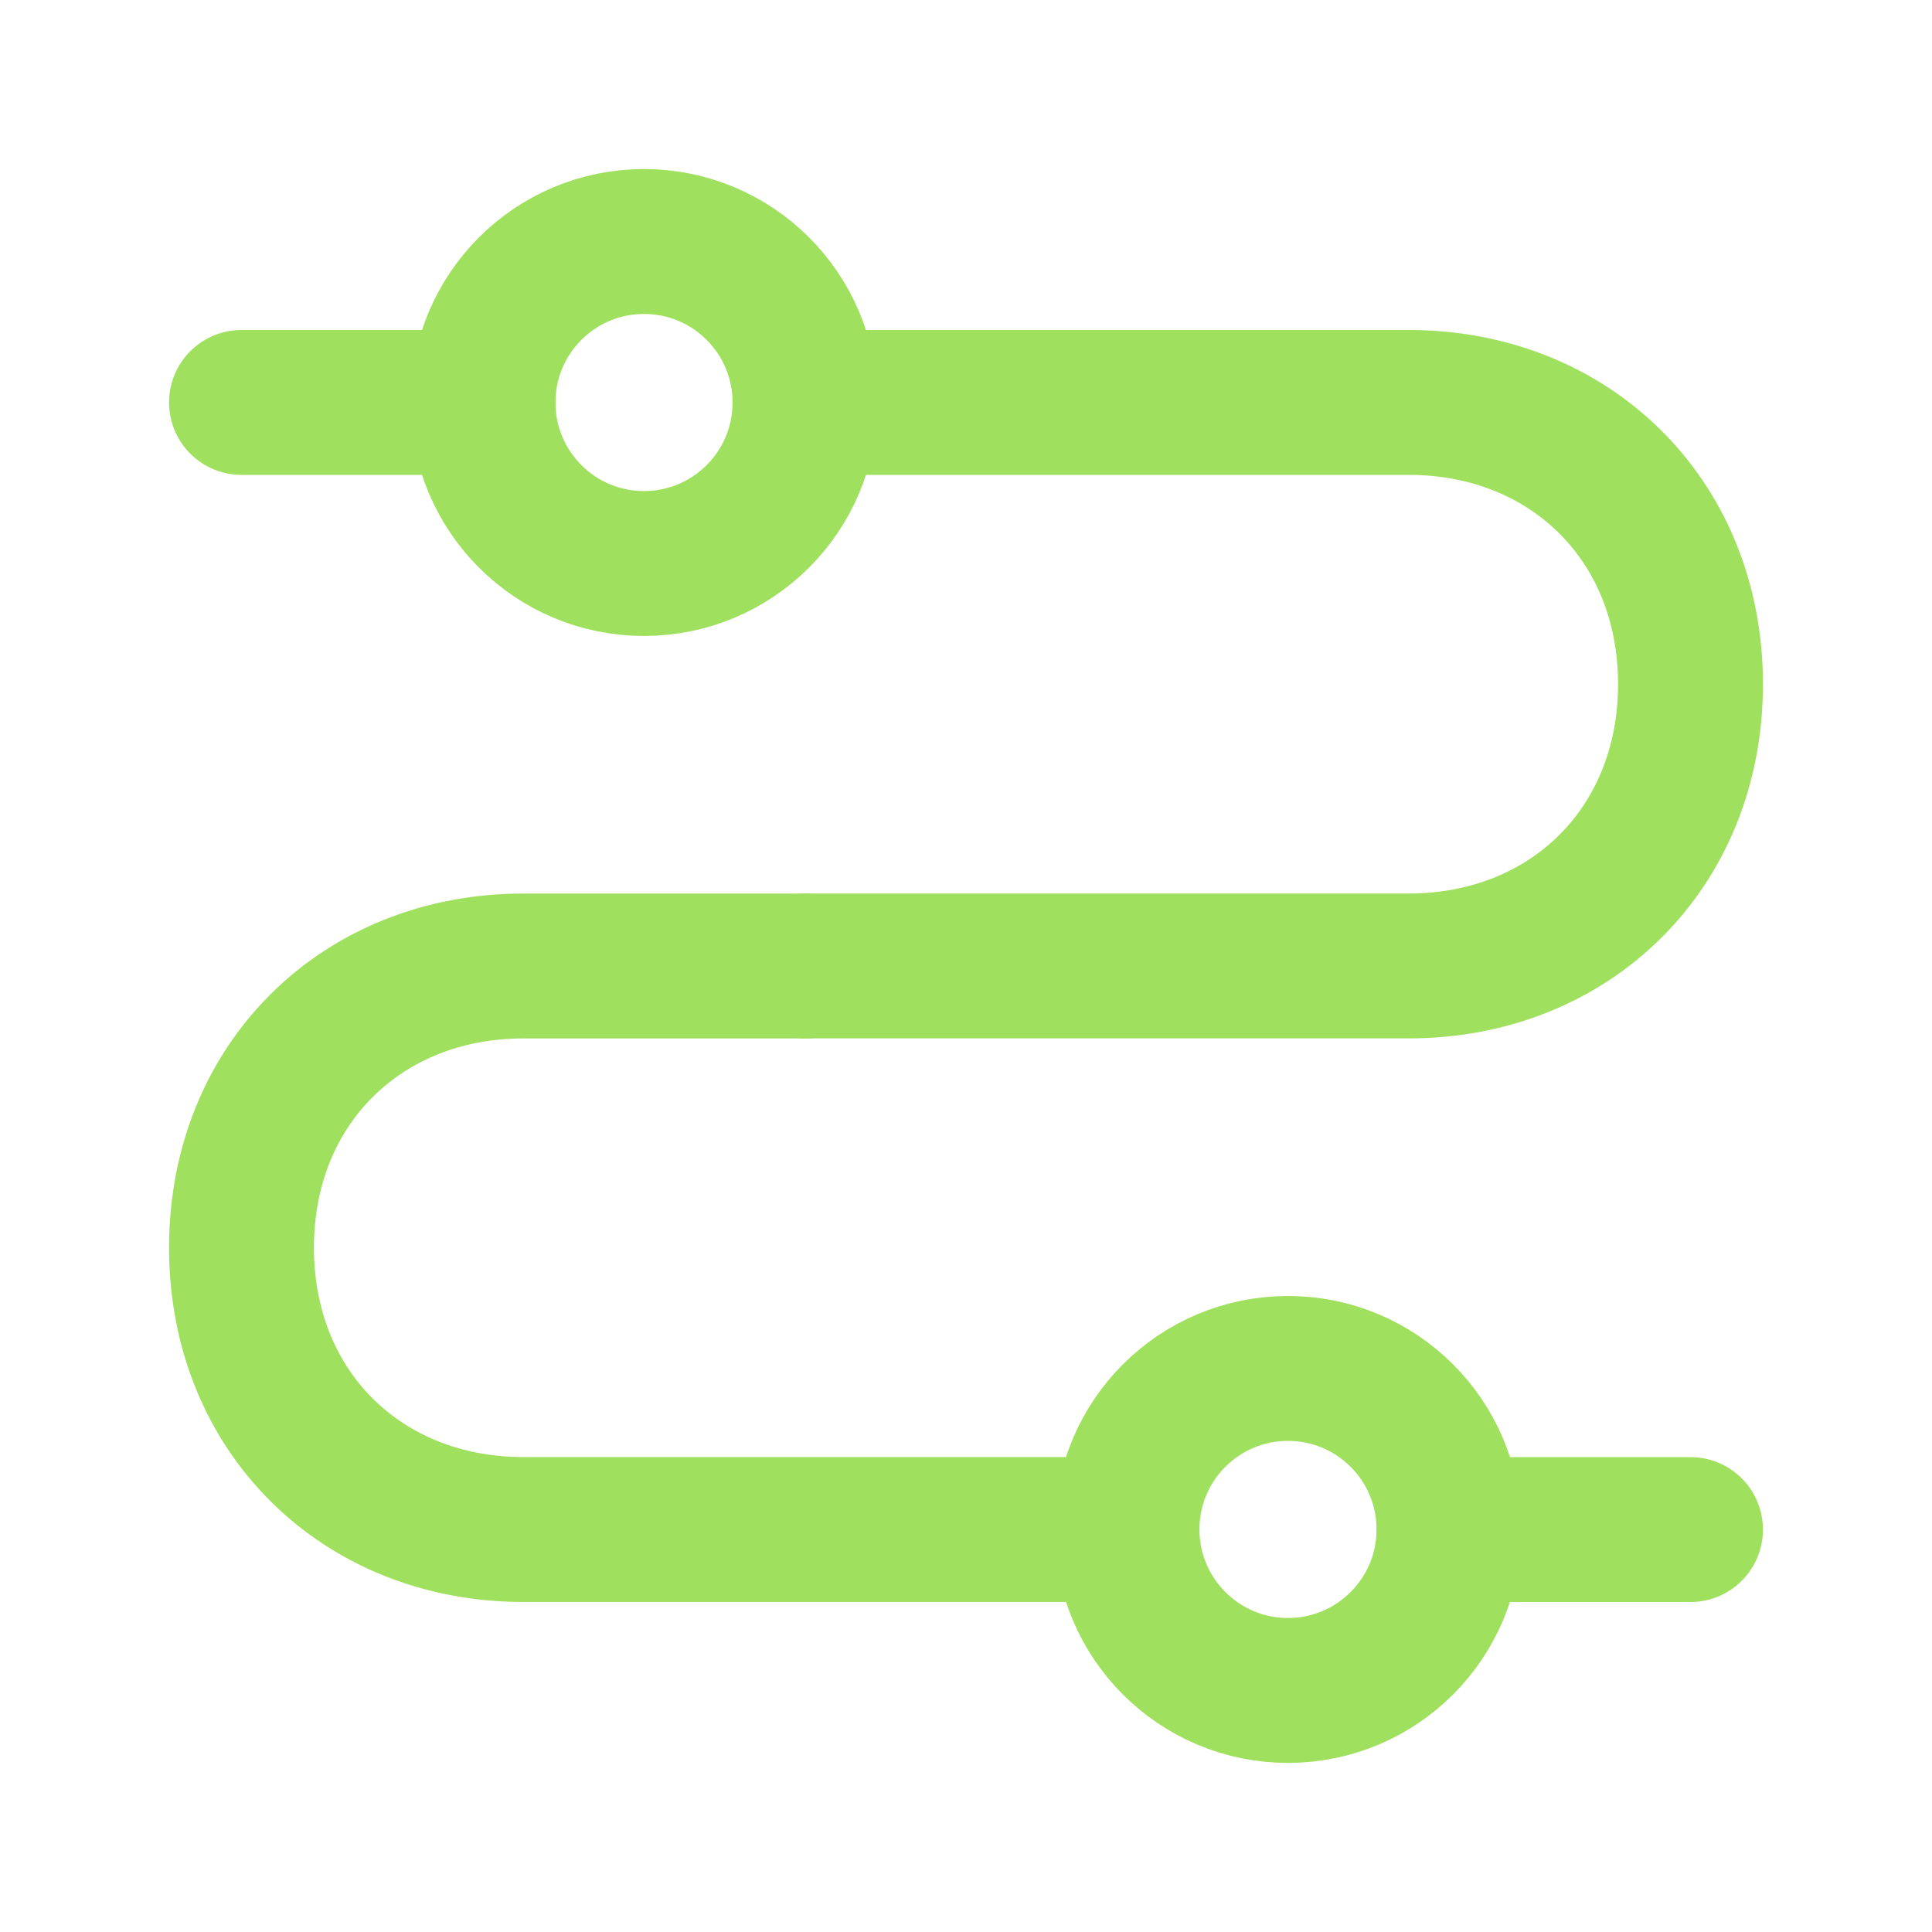 <svg xmlns="http://www.w3.org/2000/svg" width="40" height="40" viewBox="0 0 40 40" fill="none"><path d="M13.333 11.667C15.174 11.667 16.667 10.174 16.667 8.333C16.667 6.492 15.174 5 13.333 5C11.492 5 10 6.492 10 8.333C10 10.174 11.492 11.667 13.333 11.667Z" stroke="#A0E05F" stroke-width="3"/><path d="M23.333 31.667H10.834C7.5 31.667 5 29.236 5 25.833C5 22.431 7.5 20 10.834 20H16.667" stroke="#A0E05F" stroke-width="3" stroke-linecap="round" stroke-linejoin="round"/><path d="M16.667 19.999H29.167C32.5 19.999 35 17.568 35 14.165C35.001 10.763 32.5 8.332 29.167 8.332H16.667" stroke="#A0E05F" stroke-width="3" stroke-linecap="round" stroke-linejoin="round"/><path d="M5 8.332H10" stroke="#A0E05F" stroke-width="3" stroke-linecap="round" stroke-linejoin="round"/><path d="M30 31.668H35" stroke="#A0E05F" stroke-width="3" stroke-linecap="round" stroke-linejoin="round"/><path d="M26.666 34.999C28.507 34.999 30 33.506 30 31.665C30 29.824 28.507 28.332 26.666 28.332C24.825 28.332 23.333 29.824 23.333 31.665C23.333 33.506 24.825 34.999 26.666 34.999Z" stroke="#A0E05F" stroke-width="3"/></svg>